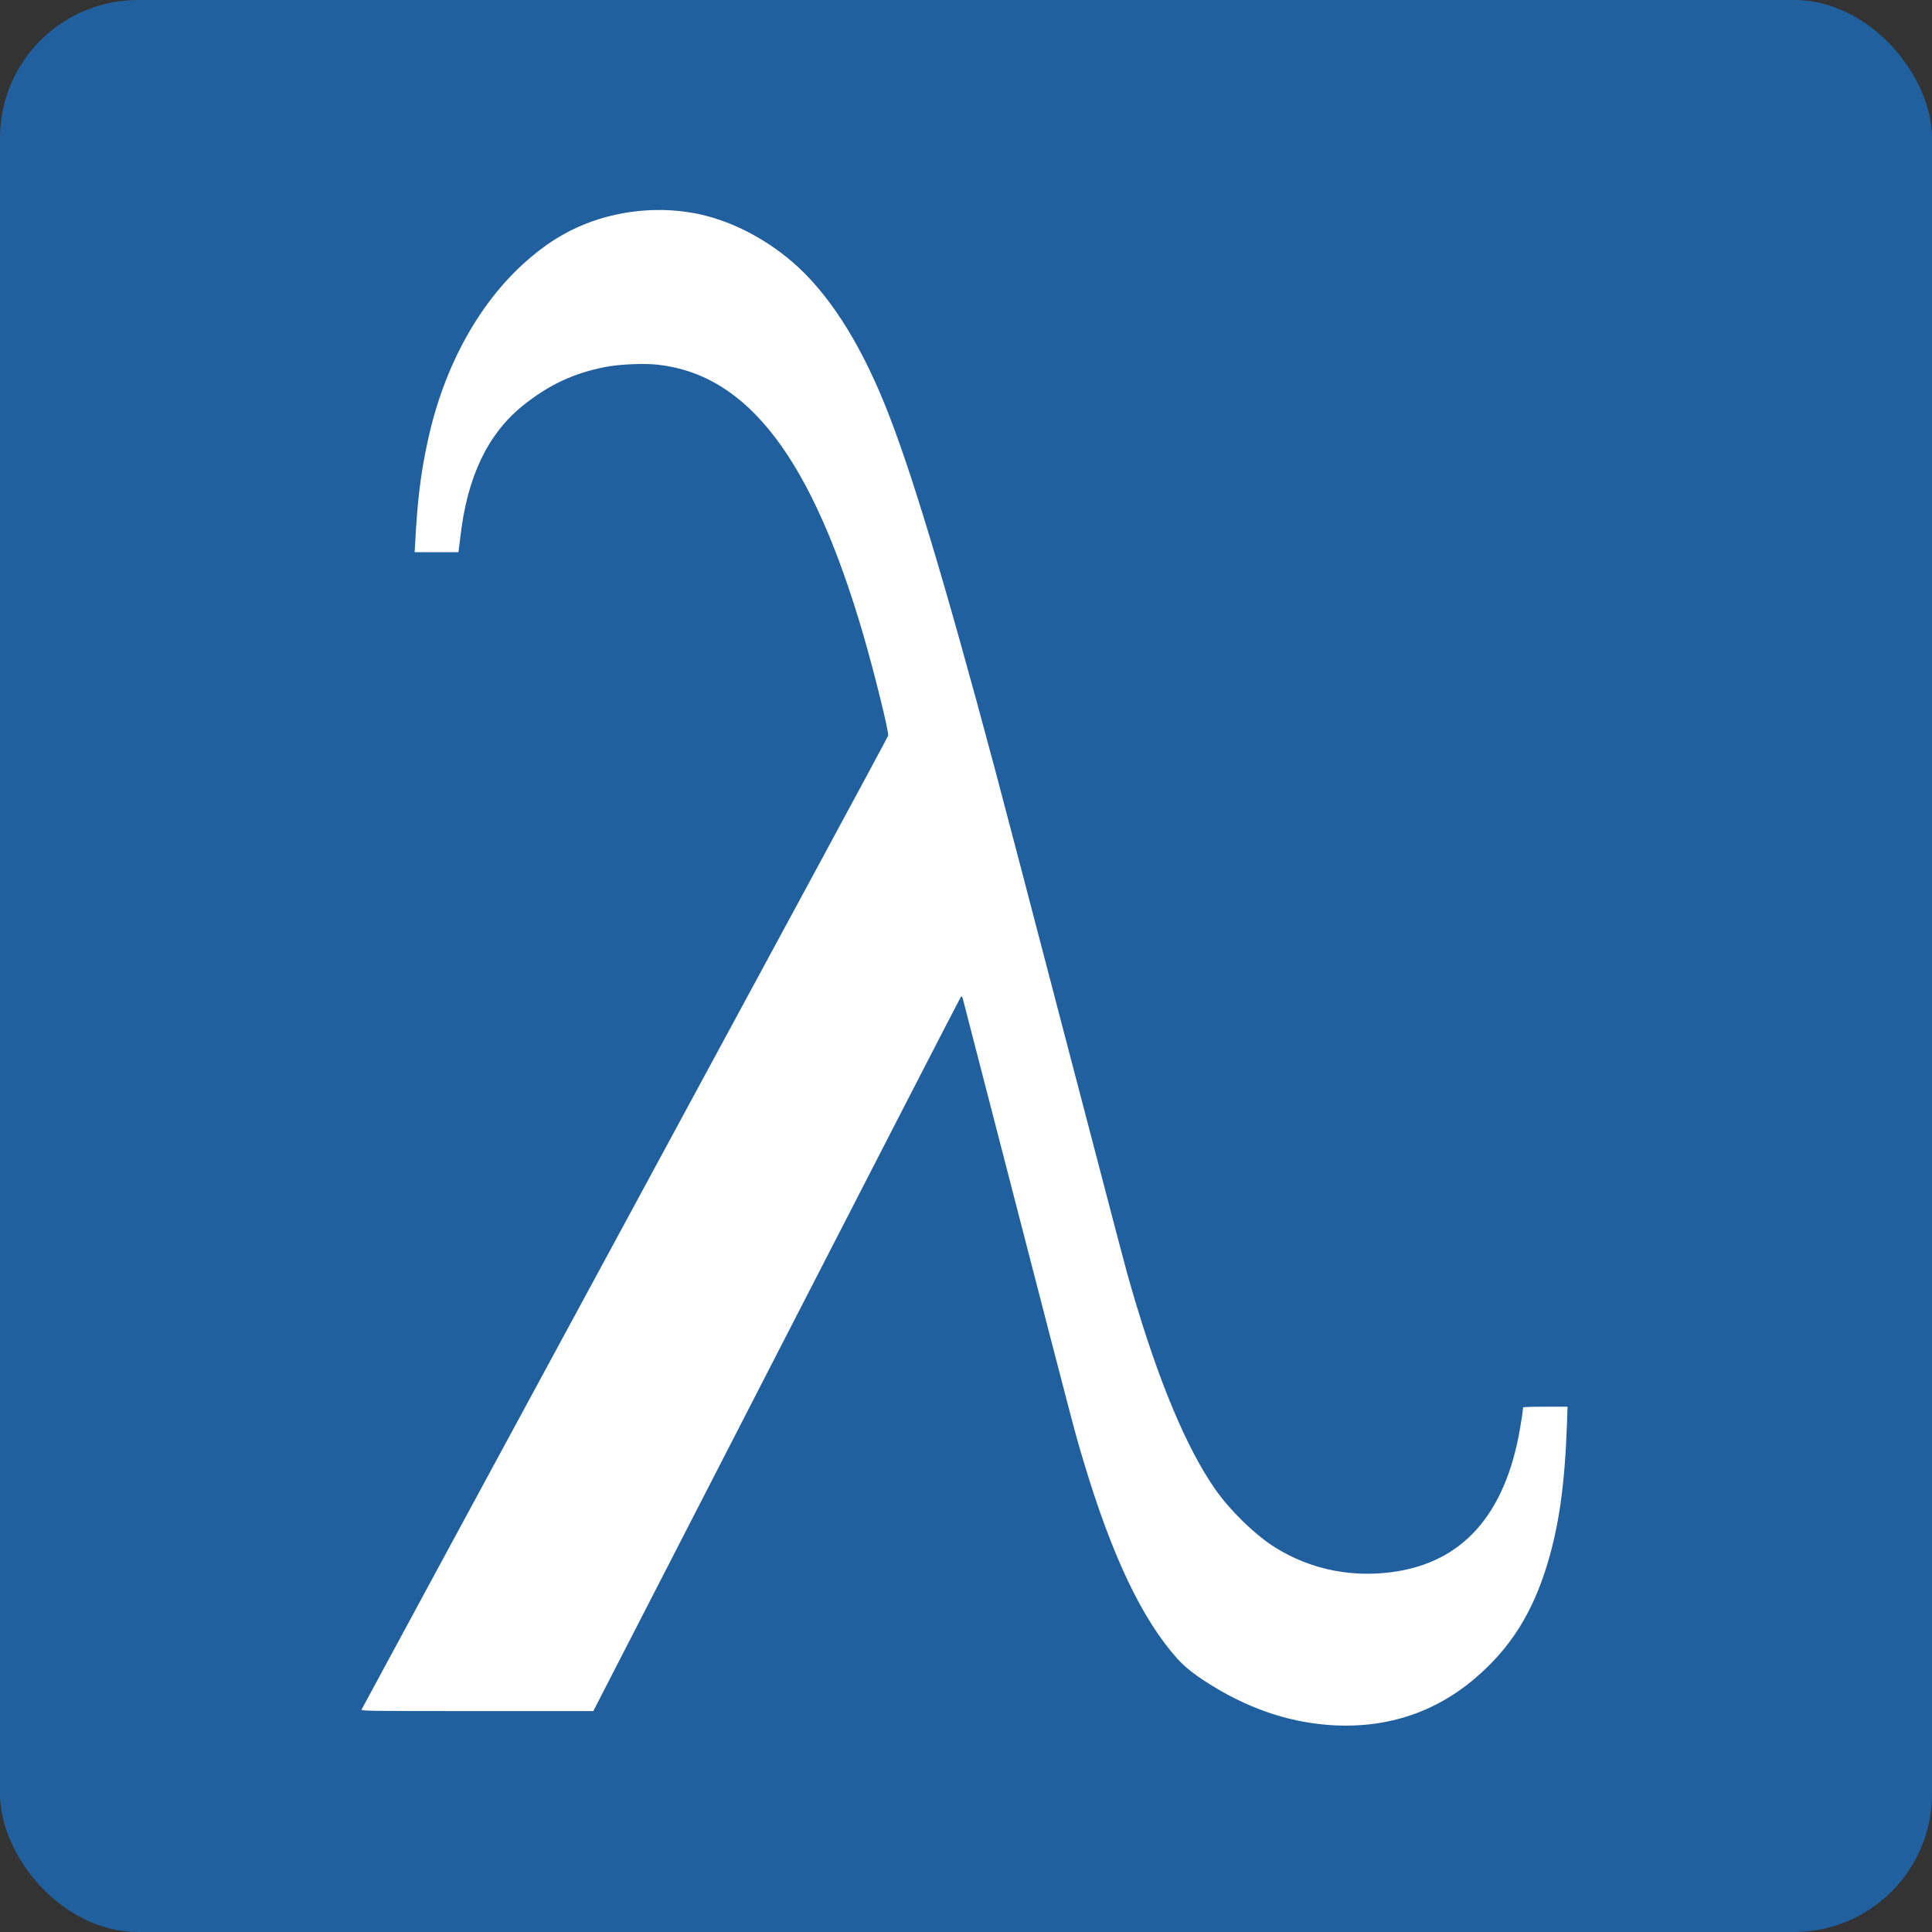 <?xml version="1.0"?>
<svg xmlns:dc="http://purl.org/dc/elements/1.1/" xmlns:cc="http://creativecommons.org/ns#" xmlns:rdf="http://www.w3.org/1999/02/22-rdf-syntax-ns#" xmlns:svg="http://www.w3.org/2000/svg" xmlns="http://www.w3.org/2000/svg" id="svg9937" version="1.1" viewBox="0 0 20 20" height="20" width="20"><rect x="0" y="0" width="20" height="20" fill="#333333" stroke="none"/> <g class="logo" transform="translate(214.411,106.87)"> <rect class="logorect" ry="1.429" rx="1.429" y="-106.87" x="-214.411" height="20" width="20" style="opacity:1;fill:#21609f;fill-opacity:1;stroke:none;stroke-width:0.371;stroke-miterlimit:4;stroke-dasharray:none;stroke-opacity:1"></rect> <path class="lambda" id="path6603-1-4" d="m -200.678,-89.015 c -0.424,-0.035 -0.838,-0.181 -1.237,-0.437 -0.13,-0.083 -0.23,-0.16 -0.31,-0.249 -0.36,-0.403 -0.674,-1.053 -0.97,-2.045 -0.093,-0.311 -0.074,-0.24 -0.694,-2.638 -0.303,-1.174 -0.554,-2.143 -0.557,-2.155 -0.003,-0.011 -0.009,-0.017 -0.017,-0.014 -0.006,0.006 -0.863,1.67 -1.907,3.702 l -1.899,3.694 h -1.202 c -1.14,0 -1.202,-8.32e-4 -1.197,-0.016 0.003,-0.008 1.23,-2.275 2.726,-5.037 1.496,-2.762 2.723,-5.032 2.725,-5.044 0.009,-0.041 -0.141,-0.644 -0.257,-1.045 -0.532,-1.821 -1.19,-2.688 -2.122,-2.795 -0.137,-0.017 -0.406,-0.006 -0.548,0.023 -0.328,0.063 -0.594,0.188 -0.863,0.407 -0.359,0.293 -0.569,0.738 -0.638,1.351 l -0.02,0.159 h -0.227 -0.227 l 0.006,-0.096 c 0.023,-0.445 0.058,-0.726 0.131,-1.06 0.172,-0.793 0.555,-1.471 1.072,-1.902 0.144,-0.12 0.259,-0.196 0.403,-0.27 0.385,-0.195 0.854,-0.261 1.284,-0.181 0.35,0.065 0.711,0.245 1.014,0.504 0.363,0.312 0.686,0.808 0.956,1.473 0.264,0.648 0.615,1.81 1.141,3.776 0.063,0.236 0.382,1.451 0.708,2.701 0.643,2.46 0.643,2.462 0.714,2.705 0.274,0.937 0.559,1.618 0.855,2.045 0.151,0.219 0.415,0.477 0.619,0.605 0.38,0.24 0.837,0.327 1.294,0.246 0.7,-0.124 1.122,-0.642 1.258,-1.547 0.014,-0.075 0.02,-0.14 0.02,-0.145 0,-0.005 0.09,-0.008 0.23,-0.008 h 0.23 l -0.006,0.185 c -0.023,0.625 -0.082,1.044 -0.203,1.444 -0.154,0.508 -0.382,0.869 -0.744,1.179 -0.433,0.371 -0.954,0.534 -1.544,0.485 z" style="fill:#ffffff;fill-opacity:1;stroke:none;stroke-width:0.01;stroke-opacity:1"></path> </g> </svg>